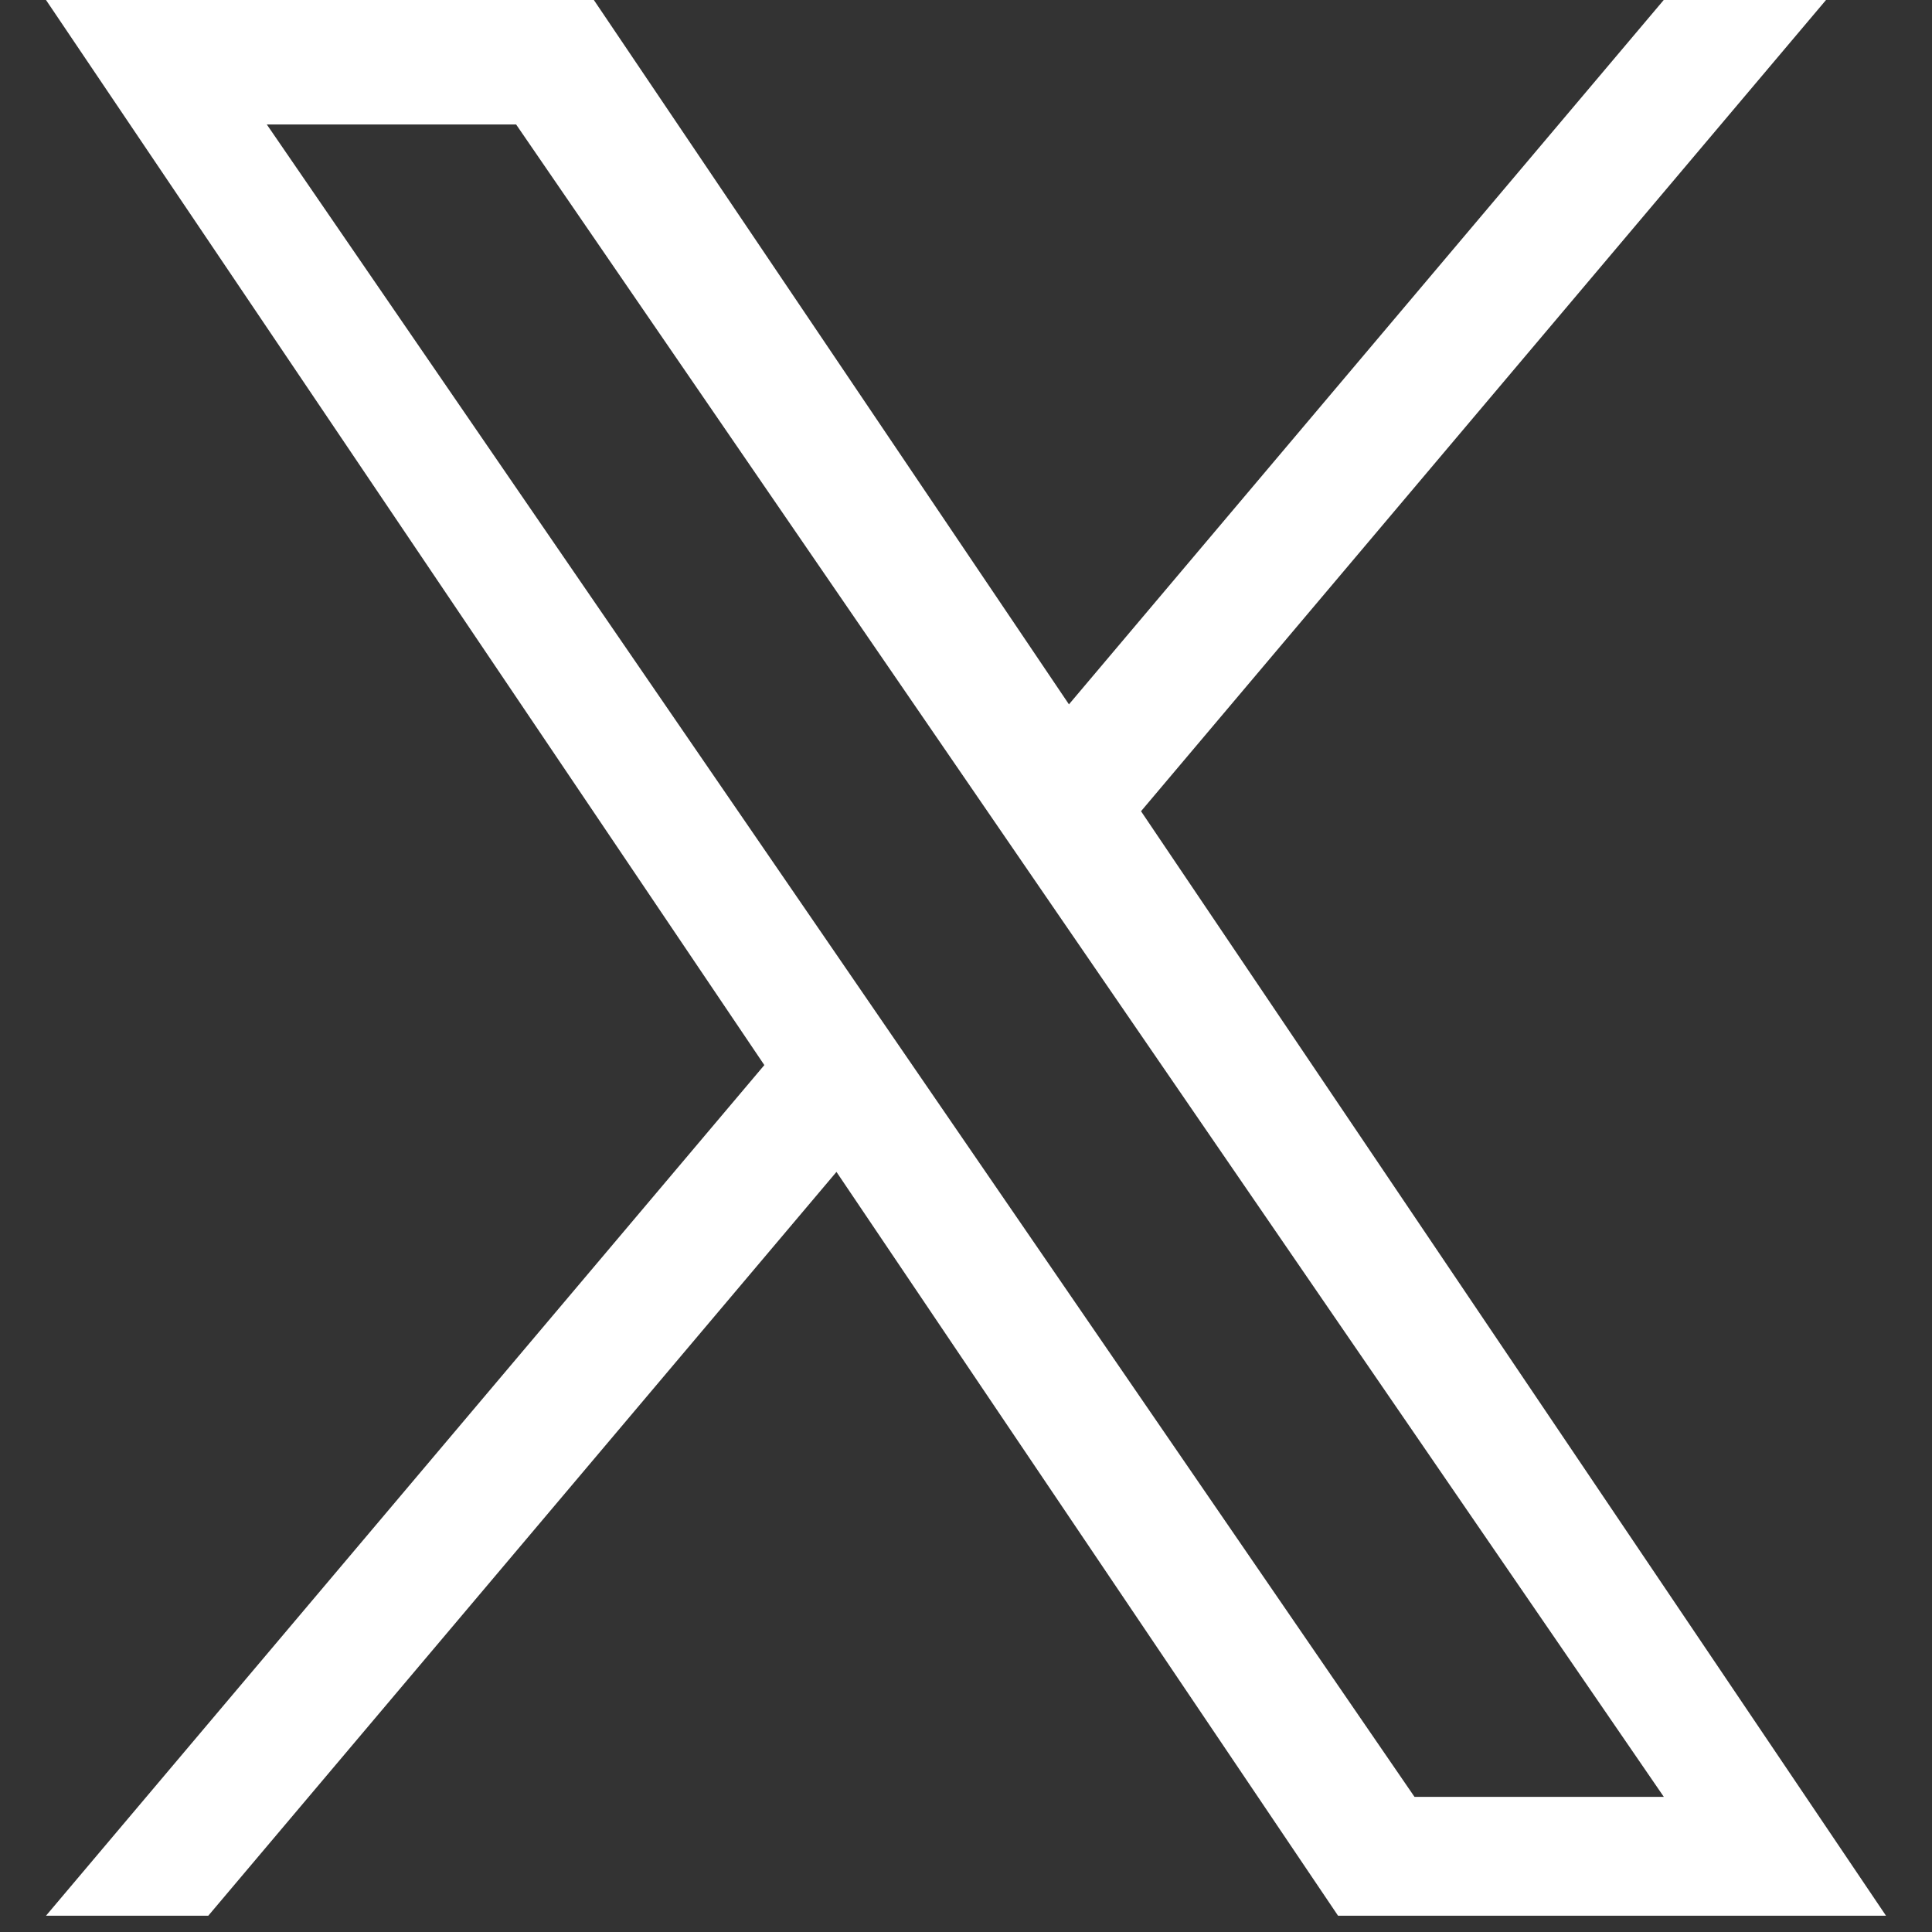 <svg width="21" height="21" viewBox="0 0 21 21" fill="none" xmlns="http://www.w3.org/2000/svg">
<rect x="0" y="0" width="21" height="21" fill="#333333" stroke="none"/>
<g id="footer-x-logo" clip-path="url(#clip0_765_2261)">
<path id="Vector" d="M12.403 8.817L19.848 0H18.084L11.619 7.656L6.455 0H0.5L8.308 11.577L0.5 20.823H2.264L9.092 12.738L14.544 20.823H20.5L12.402 8.817H12.403ZM9.986 11.679L9.195 10.526L2.9 1.353H5.61L10.69 8.756L11.481 9.909L18.085 19.531H15.375L9.986 11.679V11.679Z" fill="white"/>
</g>
<defs>
<clipPath id="clip0_765_2261">
<rect width="20" height="20.833" fill="white" transform="translate(0.5)"/>
</clipPath>
</defs>
</svg>
